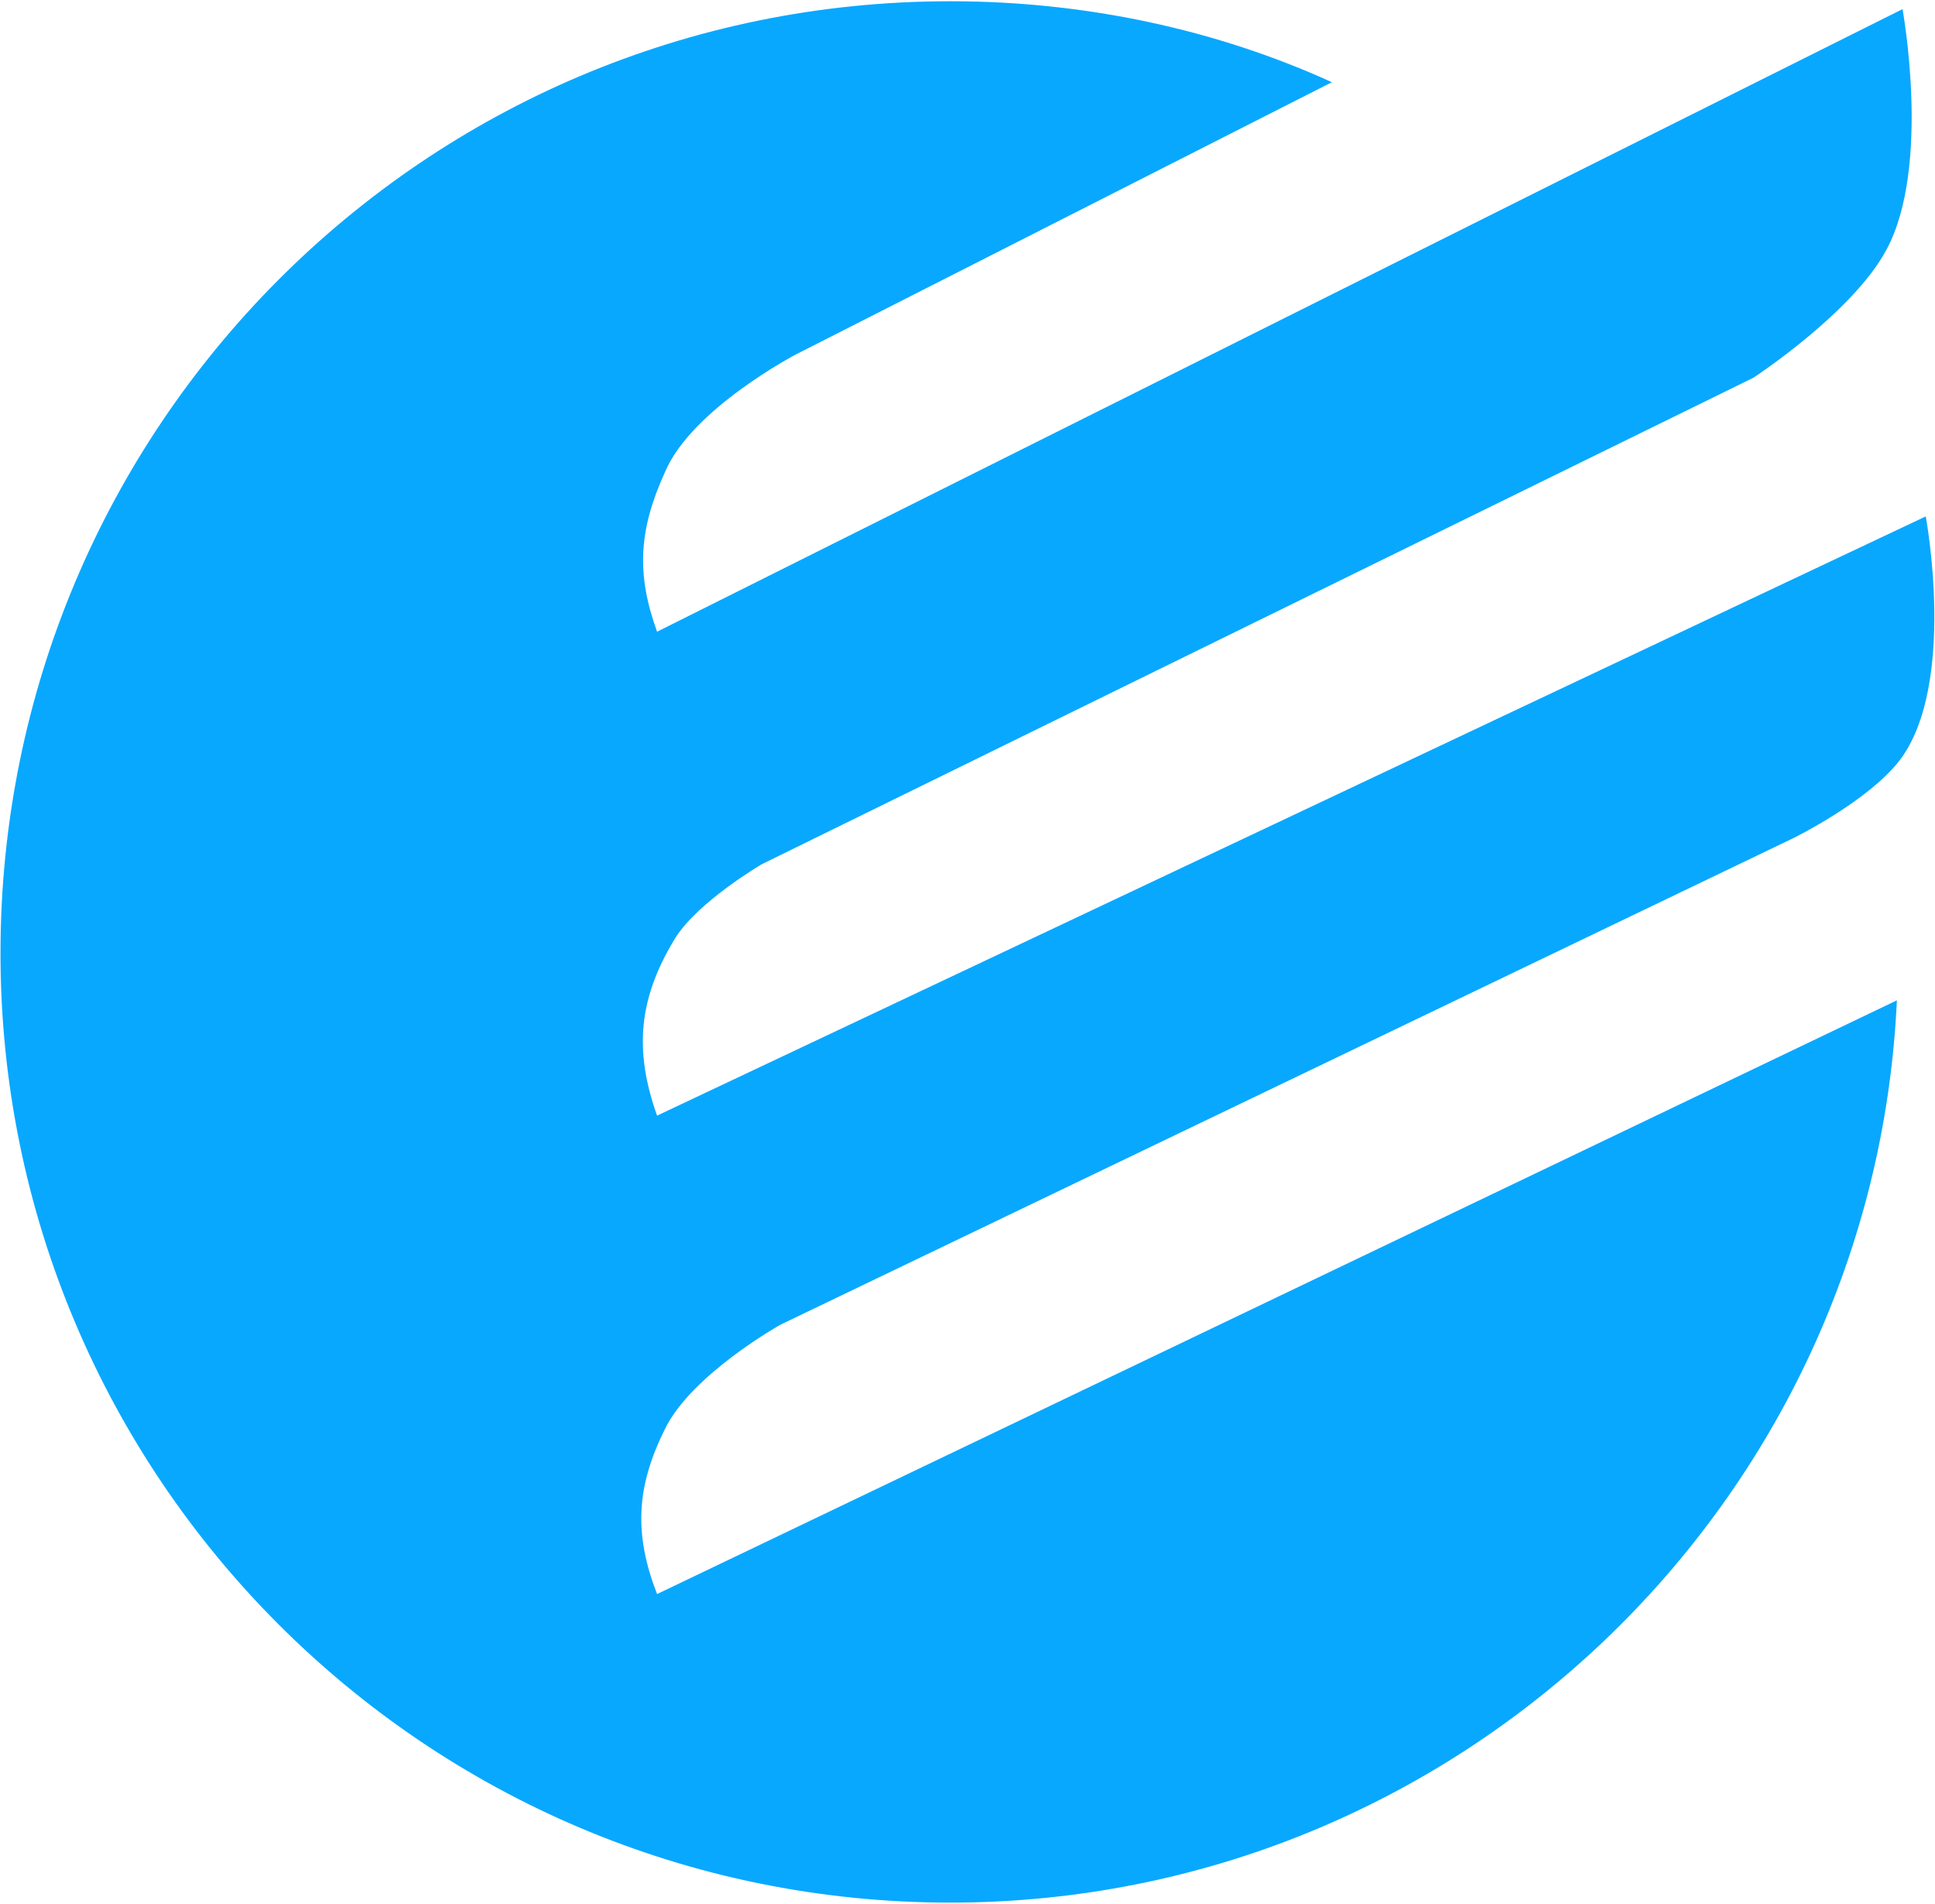 <svg version="1.2" xmlns="http://www.w3.org/2000/svg" viewBox="0 0 1549 1524" width="1549" height="1524">
	<title>ELTR</title>
	<style>
		.s0 { fill: #08a8ff } 
	</style>
	<path fill-rule="evenodd" class="s0" d="m0.4 763c0-420.8 339.4-762 760.3-762 109.1 0 213.7 23 305.5 64.8l-429.2 218c0 0-83.5 43.7-104.7 94.2-21.1 46.2-23 81.6-6.3 127.7l997-498.4c0 0 23.1 125.7-12.8 192.5-27 50.6-106.6 102.6-106.6 102.6l-793.7 389.4c0 0-50.5 29.5-69.2 58.9-29.5 48.1-33.4 89.9-14.7 142.4l1015.6-479.7c0 0 25.1 134-20.6 194.9-25.5 33.4-85.9 62.9-85.9 62.9l-810.4 389.3c0 0-71.2 39.8-92.4 83.5-23 46.2-25 84-6.3 132.1l992.5-475.3c-18.6 402.1-351.6 722.3-757.8 722.3-420.9 0-760.3-341.3-760.3-760.1z"/>
</svg>